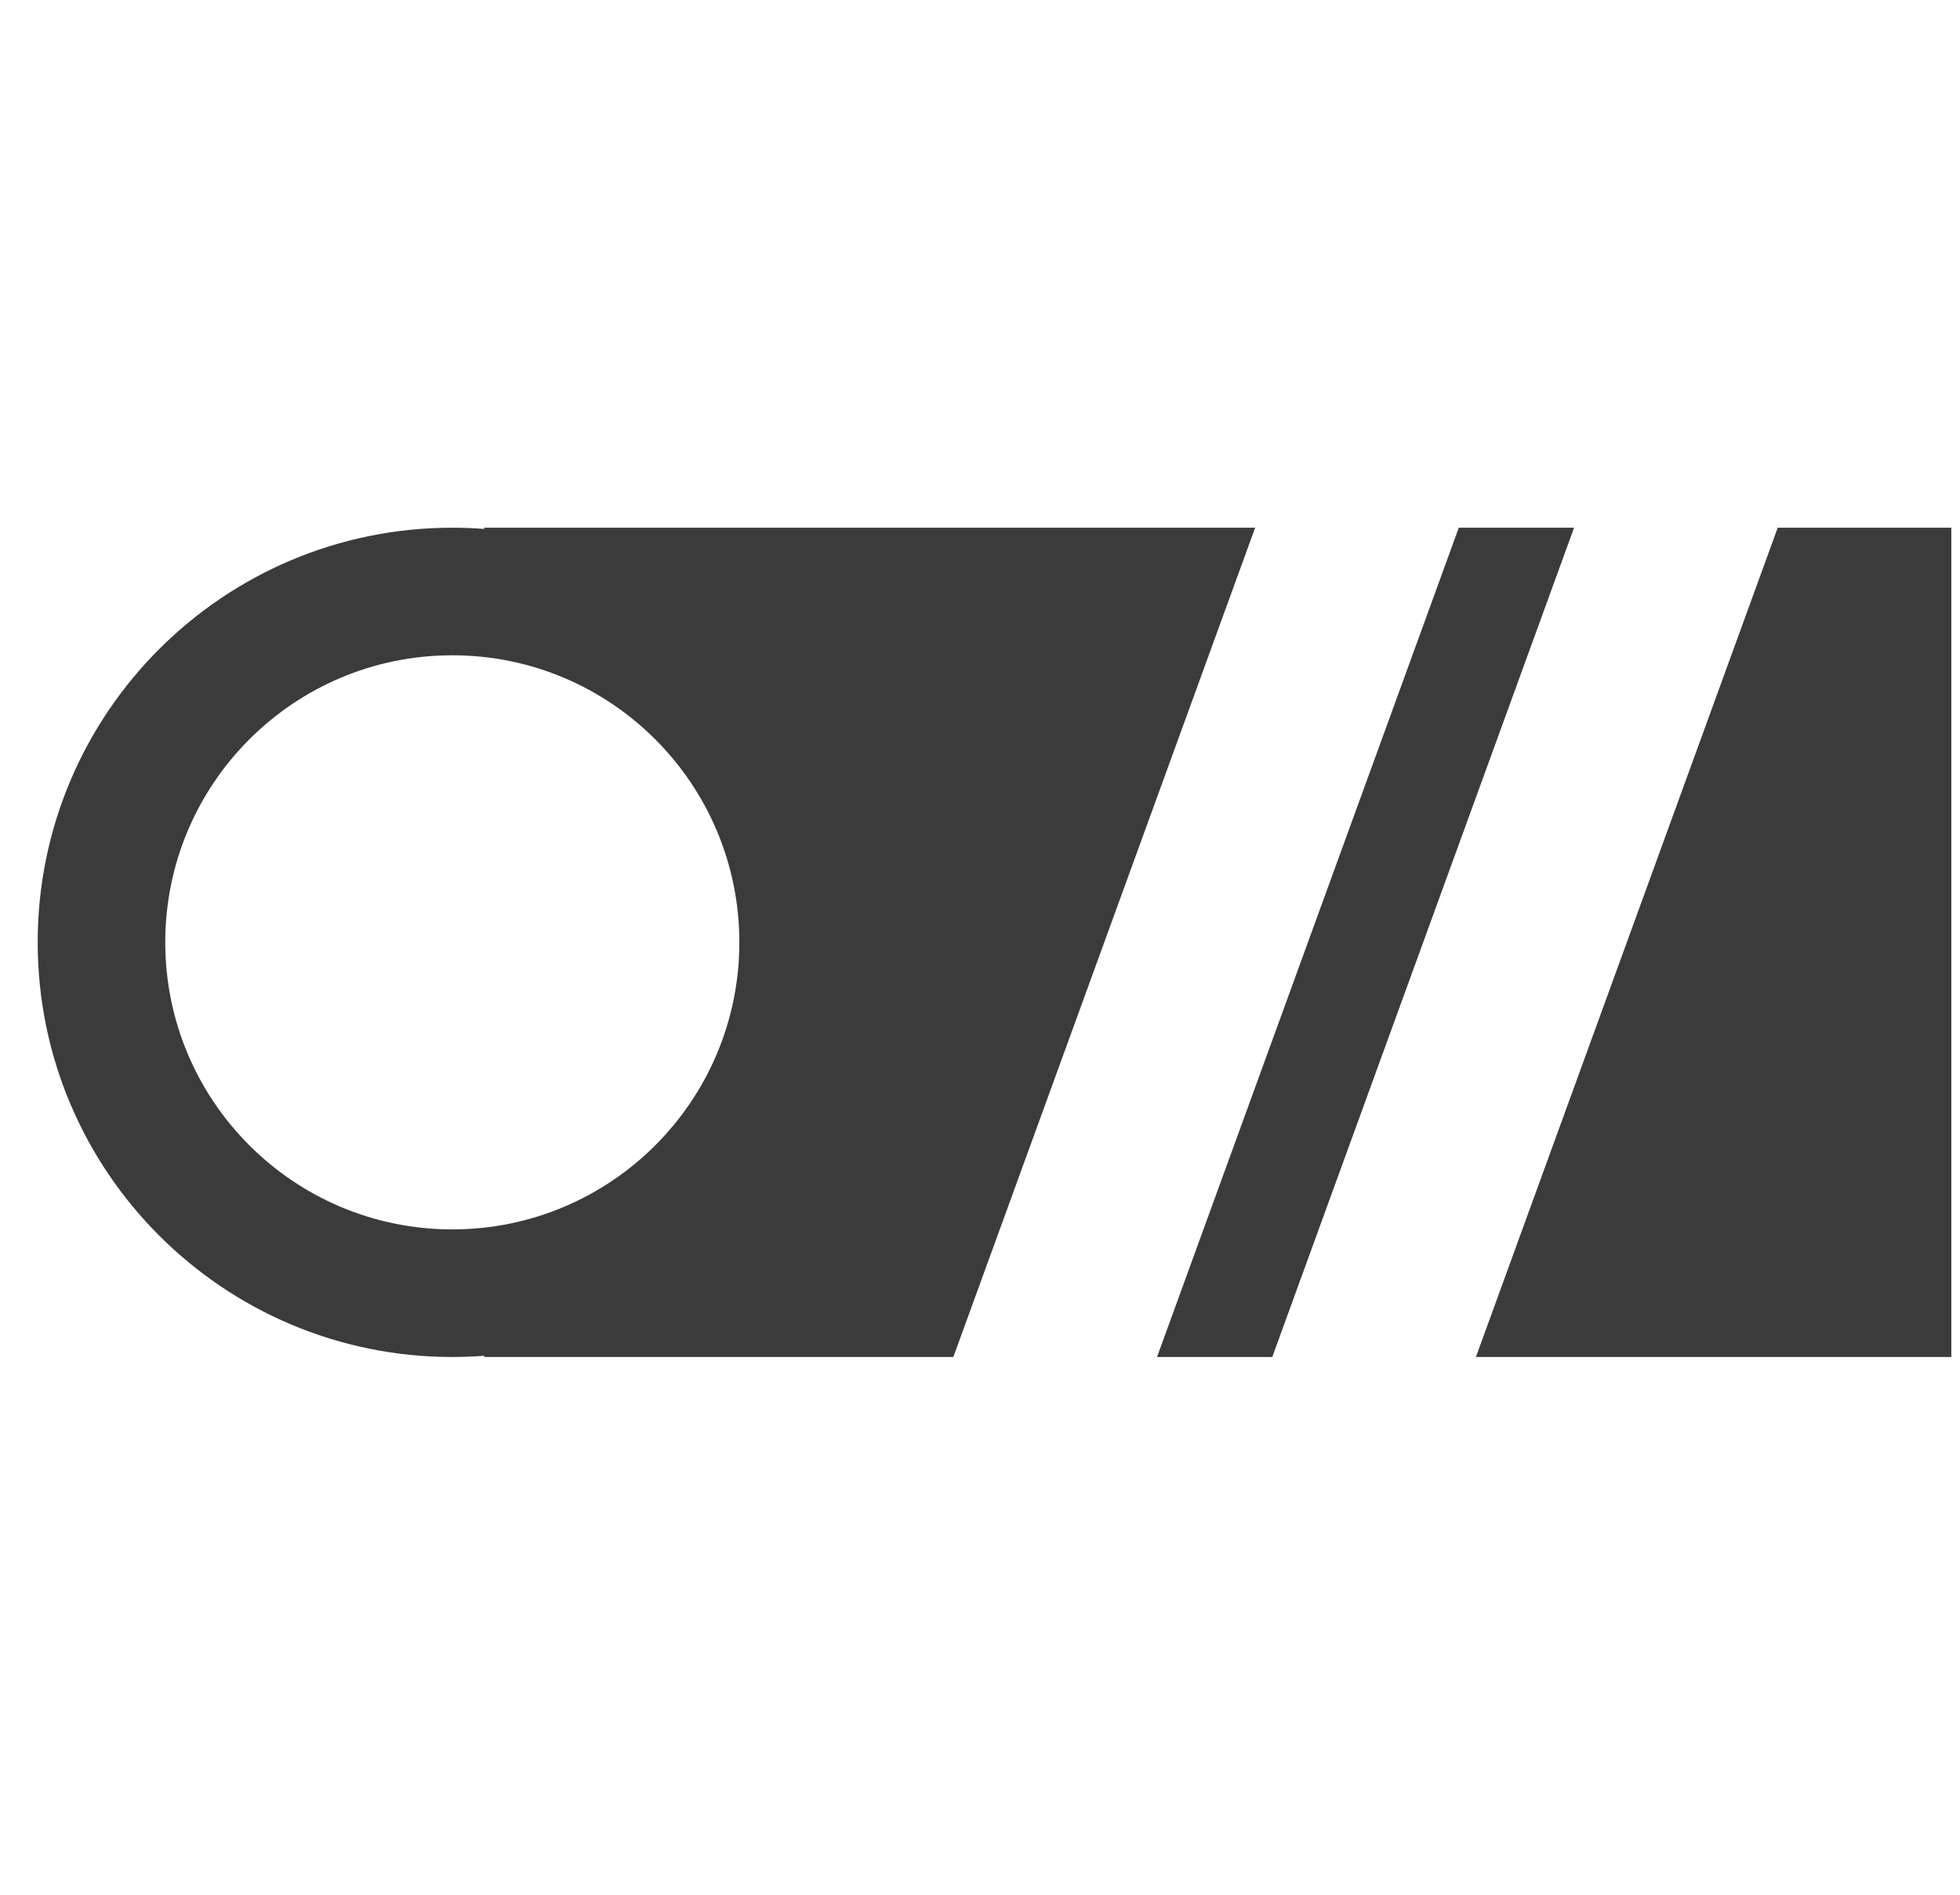 <?xml version="1.0" encoding="UTF-8"?> <svg xmlns="http://www.w3.org/2000/svg" width="60" height="58" viewBox="0 0 60 58" fill="none"><path d="M29.184 41.539H14.823V41.502C14.501 41.526 14.175 41.539 13.846 41.539C6.836 41.539 1.154 35.856 1.154 28.846C1.154 21.836 6.836 16.154 13.846 16.154C14.175 16.154 14.5 16.166 14.823 16.191V16.154H38.423L29.184 41.539ZM38.947 41.539H35.419L44.657 16.154H48.186L38.947 41.539ZM59.734 41.539H45.181L54.42 16.154H59.734V41.539ZM13.846 20.059C8.993 20.059 5.059 23.993 5.059 28.846C5.059 33.699 8.993 37.633 13.846 37.633C18.699 37.633 22.633 33.699 22.633 28.846C22.633 23.993 18.699 20.059 13.846 20.059Z" fill="#3B3B3B"></path></svg> 